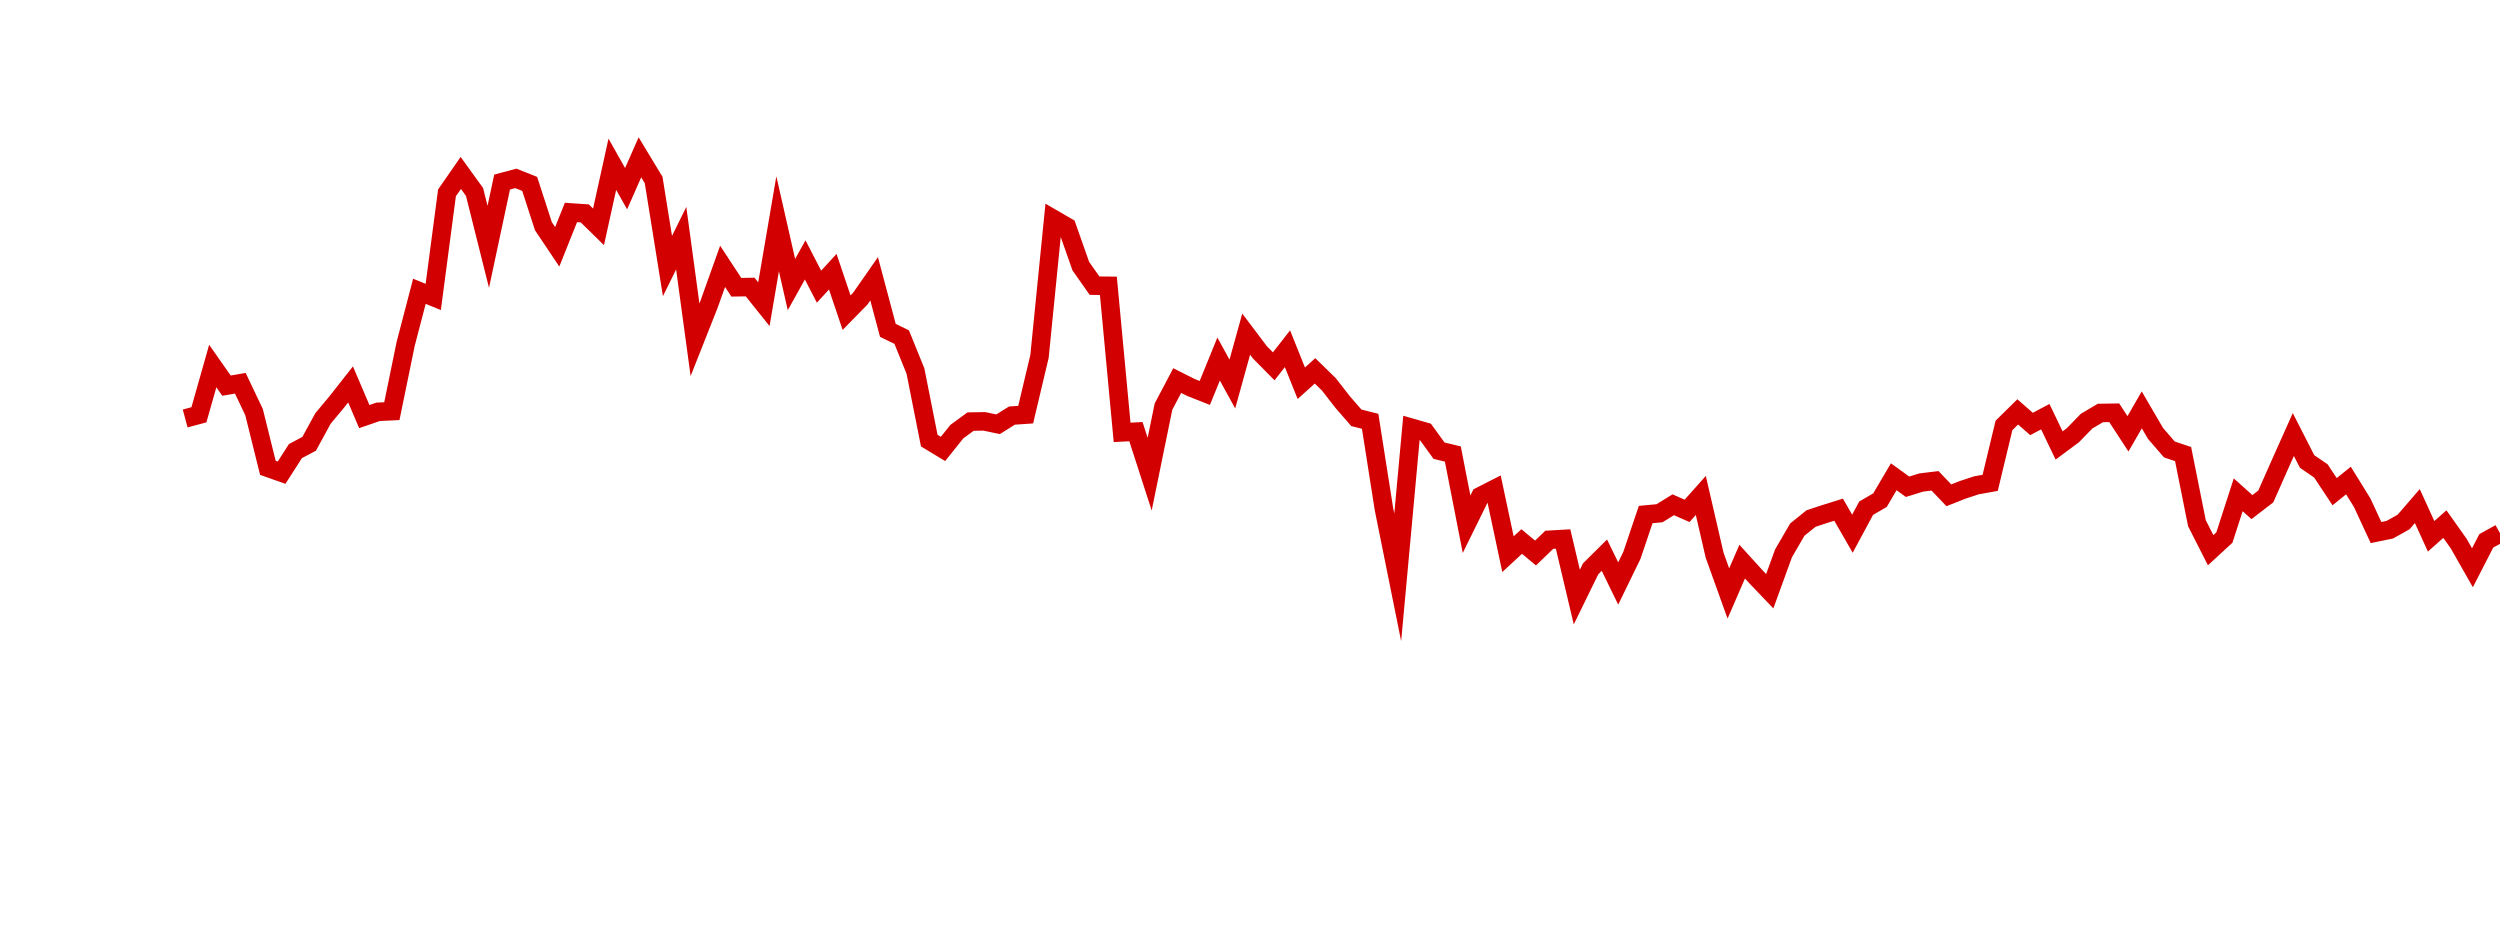 <?xml version="1.0" encoding="UTF-8"?>
<svg xmlns="http://www.w3.org/2000/svg" xmlns:xlink="http://www.w3.org/1999/xlink" width="135pt" height="50pt" viewBox="0 0 135 50" version="1.1">
<defs>
<clipPath id="jMfdU7MobR__clip1">
  <path d="M 9.5 0 L 135 0 L 135 40.5 L 9.5 40.5 Z M 9.5 0 "/>
</clipPath>
</defs>
<g id="surface613701">
<g clip-path="url(#jMfdU7MobR__clip1)" clip-rule="nonzero">
<path style="fill:none;stroke-width:1;stroke-linecap:butt;stroke-linejoin:miter;stroke:rgb(82.353%,0%,0%);stroke-opacity:1;stroke-miterlimit:10;" d="M 10 22.598 L 10.742 22.398 L 11.488 19.766 L 12.23 20.824 L 12.977 20.695 L 13.719 22.254 L 14.465 25.262 L 15.207 25.523 L 15.953 24.359 L 16.695 23.965 L 17.441 22.598 L 18.184 21.707 L 18.93 20.758 L 19.672 22.496 L 20.418 22.238 L 21.16 22.203 L 21.906 18.57 L 22.648 15.73 L 23.395 16.035 L 24.137 10.414 L 24.883 9.34 L 25.625 10.367 L 26.367 13.328 L 27.113 9.832 L 27.855 9.633 L 28.602 9.93 L 29.344 12.215 L 30.09 13.328 L 30.832 11.473 L 31.578 11.523 L 32.32 12.25 L 33.066 8.871 L 33.809 10.188 L 34.555 8.496 L 35.297 9.723 L 36.043 14.367 L 36.785 12.863 L 37.531 18.348 L 38.273 16.473 L 39.02 14.383 L 39.762 15.512 L 40.508 15.5 L 41.25 16.426 L 41.992 12.082 L 42.738 15.367 L 43.48 14.035 L 44.227 15.48 L 44.969 14.672 L 45.715 16.883 L 46.457 16.125 L 47.203 15.055 L 47.945 17.84 L 48.691 18.203 L 49.434 20.035 L 50.18 23.793 L 50.922 24.242 L 51.668 23.309 L 52.41 22.766 L 53.156 22.754 L 53.898 22.91 L 54.645 22.441 L 55.387 22.391 L 56.133 19.246 L 56.875 11.82 L 57.617 12.25 L 58.363 14.371 L 59.105 15.426 L 59.852 15.434 L 60.594 23.348 L 61.34 23.309 L 62.082 25.605 L 62.828 21.957 L 63.57 20.551 L 64.316 20.926 L 65.059 21.219 L 65.805 19.387 L 66.547 20.738 L 67.293 18.043 L 68.035 19.027 L 68.781 19.781 L 69.523 18.832 L 70.27 20.695 L 71.012 20.027 L 71.758 20.754 L 72.5 21.707 L 73.242 22.562 L 73.988 22.75 L 74.73 27.473 L 75.477 31.176 L 76.219 23.098 L 76.965 23.312 L 77.707 24.336 L 78.453 24.516 L 79.195 28.309 L 79.941 26.793 L 80.684 26.414 L 81.43 29.926 L 82.172 29.242 L 82.918 29.863 L 83.66 29.148 L 84.406 29.105 L 85.148 32.242 L 85.895 30.715 L 86.637 29.98 L 87.383 31.508 L 88.125 29.984 L 88.867 27.785 L 89.613 27.715 L 90.355 27.258 L 91.102 27.586 L 91.844 26.754 L 92.59 29.984 L 93.332 32.047 L 94.078 30.328 L 94.82 31.145 L 95.566 31.926 L 96.309 29.883 L 97.055 28.598 L 97.797 28 L 98.543 27.754 L 99.285 27.523 L 100.031 28.82 L 100.773 27.441 L 101.52 27.008 L 102.262 25.746 L 103.008 26.285 L 103.75 26.055 L 104.492 25.965 L 105.238 26.746 L 105.98 26.453 L 106.727 26.207 L 107.469 26.074 L 108.215 22.973 L 108.957 22.242 L 109.703 22.895 L 110.445 22.5 L 111.191 24.055 L 111.934 23.504 L 112.68 22.738 L 113.422 22.301 L 114.168 22.289 L 114.91 23.426 L 115.656 22.133 L 116.398 23.406 L 117.145 24.27 L 117.887 24.52 L 118.633 28.25 L 119.375 29.711 L 120.117 29.027 L 120.863 26.719 L 121.605 27.383 L 122.352 26.809 L 123.094 25.133 L 123.84 23.465 L 124.582 24.918 L 125.328 25.43 L 126.07 26.551 L 126.816 25.949 L 127.559 27.148 L 128.305 28.758 L 129.047 28.605 L 129.793 28.188 L 130.535 27.328 L 131.281 28.961 L 132.023 28.301 L 132.77 29.355 L 133.512 30.66 L 134.258 29.207 L 135 28.797 "/>
</g>
</g>
</svg>
